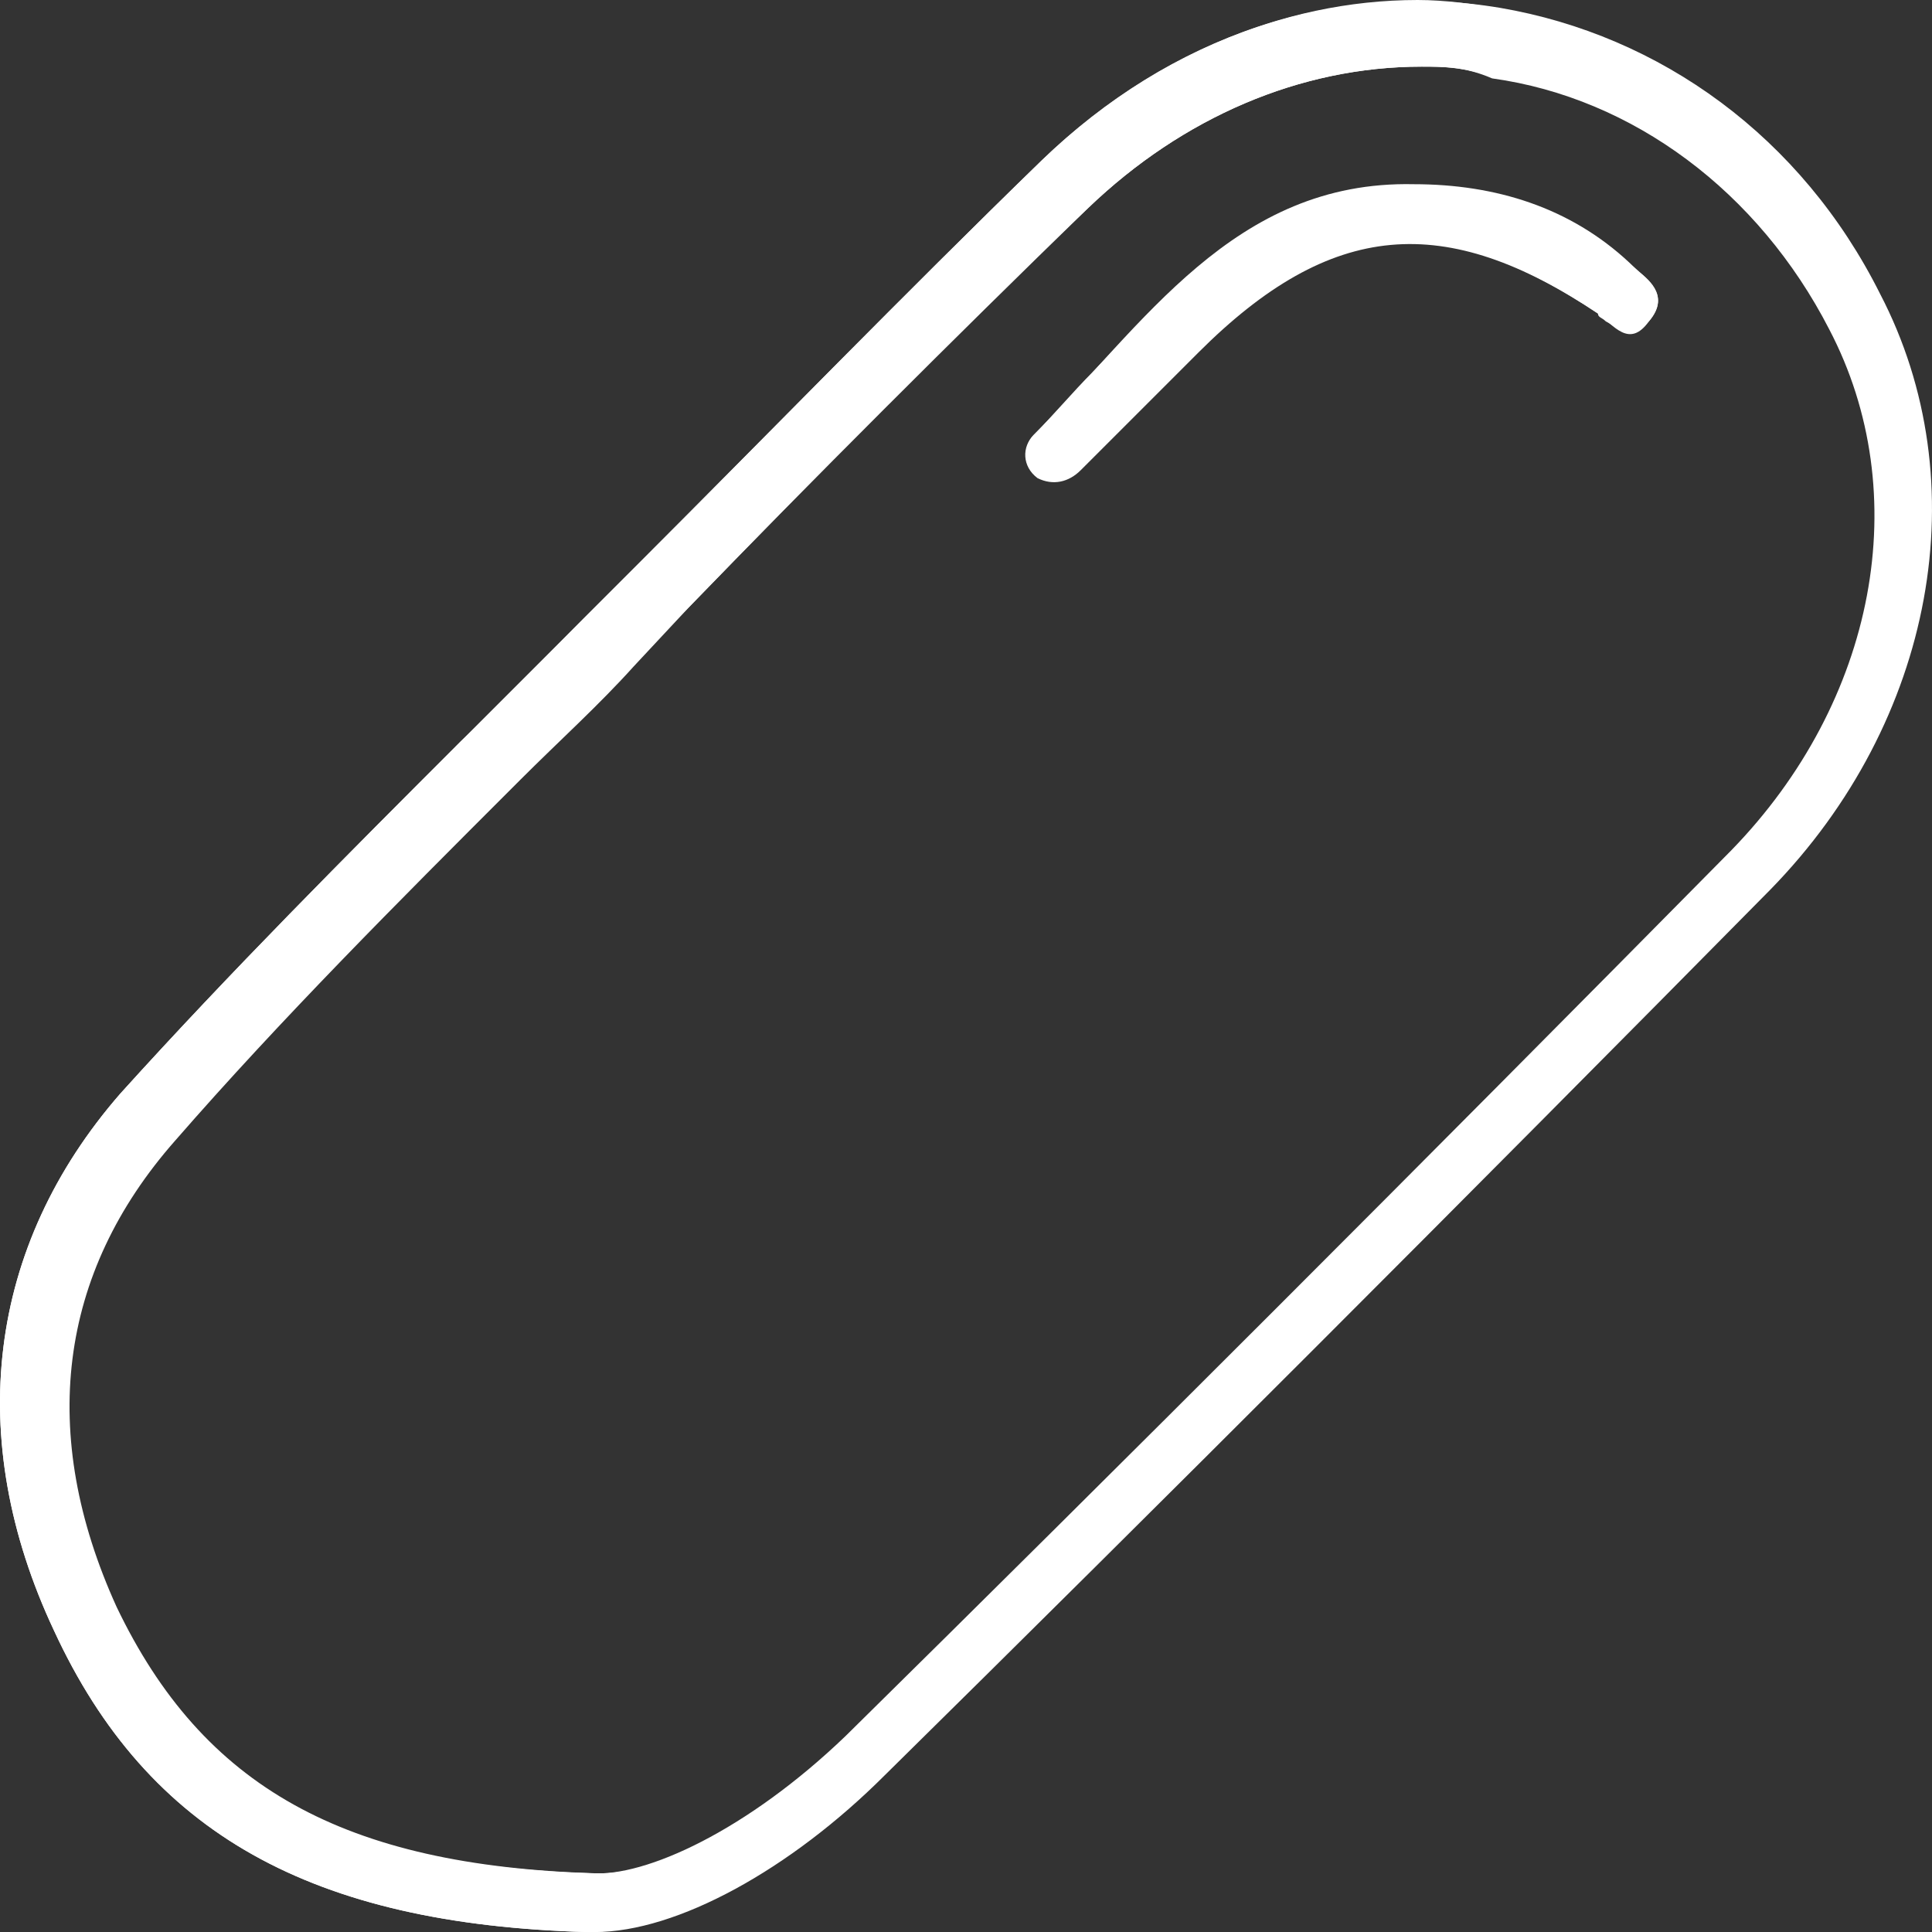 <svg width="61" height="61" viewBox="0 0 61 61" fill="none" xmlns="http://www.w3.org/2000/svg">
<rect x="0" y="0" width="61" height="61" fill="#333333" stroke="none"/>
<path d="M18.529 61.002C9.867 60.755 4.67 57.909 1.701 51.474C-1.145 45.411 -0.403 39.348 3.804 34.523C7.269 30.687 10.981 26.975 14.569 23.386C15.93 22.149 17.168 20.788 18.405 19.55L20.137 17.818C24.345 13.611 28.552 9.28 32.882 5.073C36.223 1.856 40.43 0 44.761 0C45.627 0 46.493 0.124 47.236 0.247C52.309 1.114 56.764 4.331 59.238 9.28C62.332 15.22 60.971 22.768 55.774 28.088C46.246 37.863 36.347 47.639 27.809 56.053C24.839 59.022 21.127 61.002 18.529 61.002ZM44.885 2.104C41.049 2.104 37.337 3.712 34.367 6.558C30.036 10.641 25.829 14.972 21.746 19.179L20.014 21.035C18.9 22.273 17.663 23.386 16.425 24.624L16.178 24.871C12.589 28.459 8.877 32.172 5.536 36.007C1.824 40.214 1.206 45.288 3.68 50.732C6.403 56.424 10.857 58.899 18.776 59.146C18.9 59.146 18.9 59.146 19.024 59.146C20.632 59.146 23.849 57.785 26.819 54.815C35.357 46.401 45.132 36.626 54.784 26.851C59.362 22.149 60.599 15.591 57.877 10.394C55.65 6.063 51.69 3.093 47.236 2.475C46.246 2.104 45.503 2.104 44.885 2.104Z" fill="white"/>
<path d="M18.776 61.002C18.653 61.002 18.529 61.002 18.529 61.002C9.867 60.755 4.67 57.909 1.701 51.474C-1.145 45.411 -0.403 39.348 3.804 34.523C7.269 30.687 10.981 26.975 14.569 23.386C15.807 22.149 17.168 20.788 18.405 19.55L20.137 17.818C24.345 13.611 28.552 9.28 32.882 5.073C36.966 1.114 42.163 -0.619 47.359 0.247C52.433 1.114 56.887 4.331 59.362 9.28C62.455 15.22 61.094 22.768 55.897 28.088C46.246 37.864 36.471 47.639 27.933 56.053C24.963 59.022 21.375 61.002 18.776 61.002ZM44.885 2.104C41.049 2.104 37.337 3.712 34.367 6.558C30.036 10.765 25.706 15.096 21.622 19.303L19.89 21.035C18.653 22.273 17.291 23.634 16.054 24.871C12.466 28.459 8.754 32.172 5.413 36.007C1.701 40.214 1.082 45.288 3.557 50.732C6.279 56.424 10.733 58.899 18.653 59.146C20.385 59.27 23.602 57.785 26.695 54.815C35.233 46.401 45.008 36.626 54.66 26.851C59.238 22.149 60.476 15.591 57.753 10.394C55.526 6.063 51.566 3.093 47.112 2.475C46.246 2.104 45.627 2.104 44.885 2.104Z" fill="white"/>
<path d="M33.253 15.096C33.13 15.096 32.882 15.096 32.758 14.972C32.511 14.848 32.387 14.601 32.387 14.354C32.387 14.106 32.511 13.858 32.635 13.735C33.253 13.116 33.872 12.374 34.491 11.755C37.213 8.909 39.935 5.939 44.514 5.939H44.637C47.483 5.939 49.71 6.806 51.443 8.414L51.69 8.538C52.185 8.909 52.68 9.404 52.061 10.146C51.814 10.394 51.69 10.518 51.443 10.518C51.195 10.518 50.948 10.27 50.7 10.146C50.577 10.023 50.453 10.023 50.453 9.899C48.226 8.414 46.37 7.672 44.514 7.672C42.286 7.672 40.183 8.785 37.832 11.013L34.12 14.725C33.872 14.972 33.625 15.096 33.253 15.096Z" fill="white"/>
<path d="M44.637 5.816C47.236 5.816 49.587 6.558 51.443 8.29C51.938 8.785 52.804 9.28 52.062 10.146C51.443 11.013 50.948 10.27 50.453 9.899C45.627 6.682 42.039 6.929 37.832 11.136C36.594 12.374 35.357 13.611 34.12 14.848C33.748 15.22 33.254 15.343 32.758 15.096C32.264 14.725 32.264 14.106 32.635 13.735C36.099 10.27 38.945 5.692 44.637 5.816Z" fill="white"/>
</svg>
